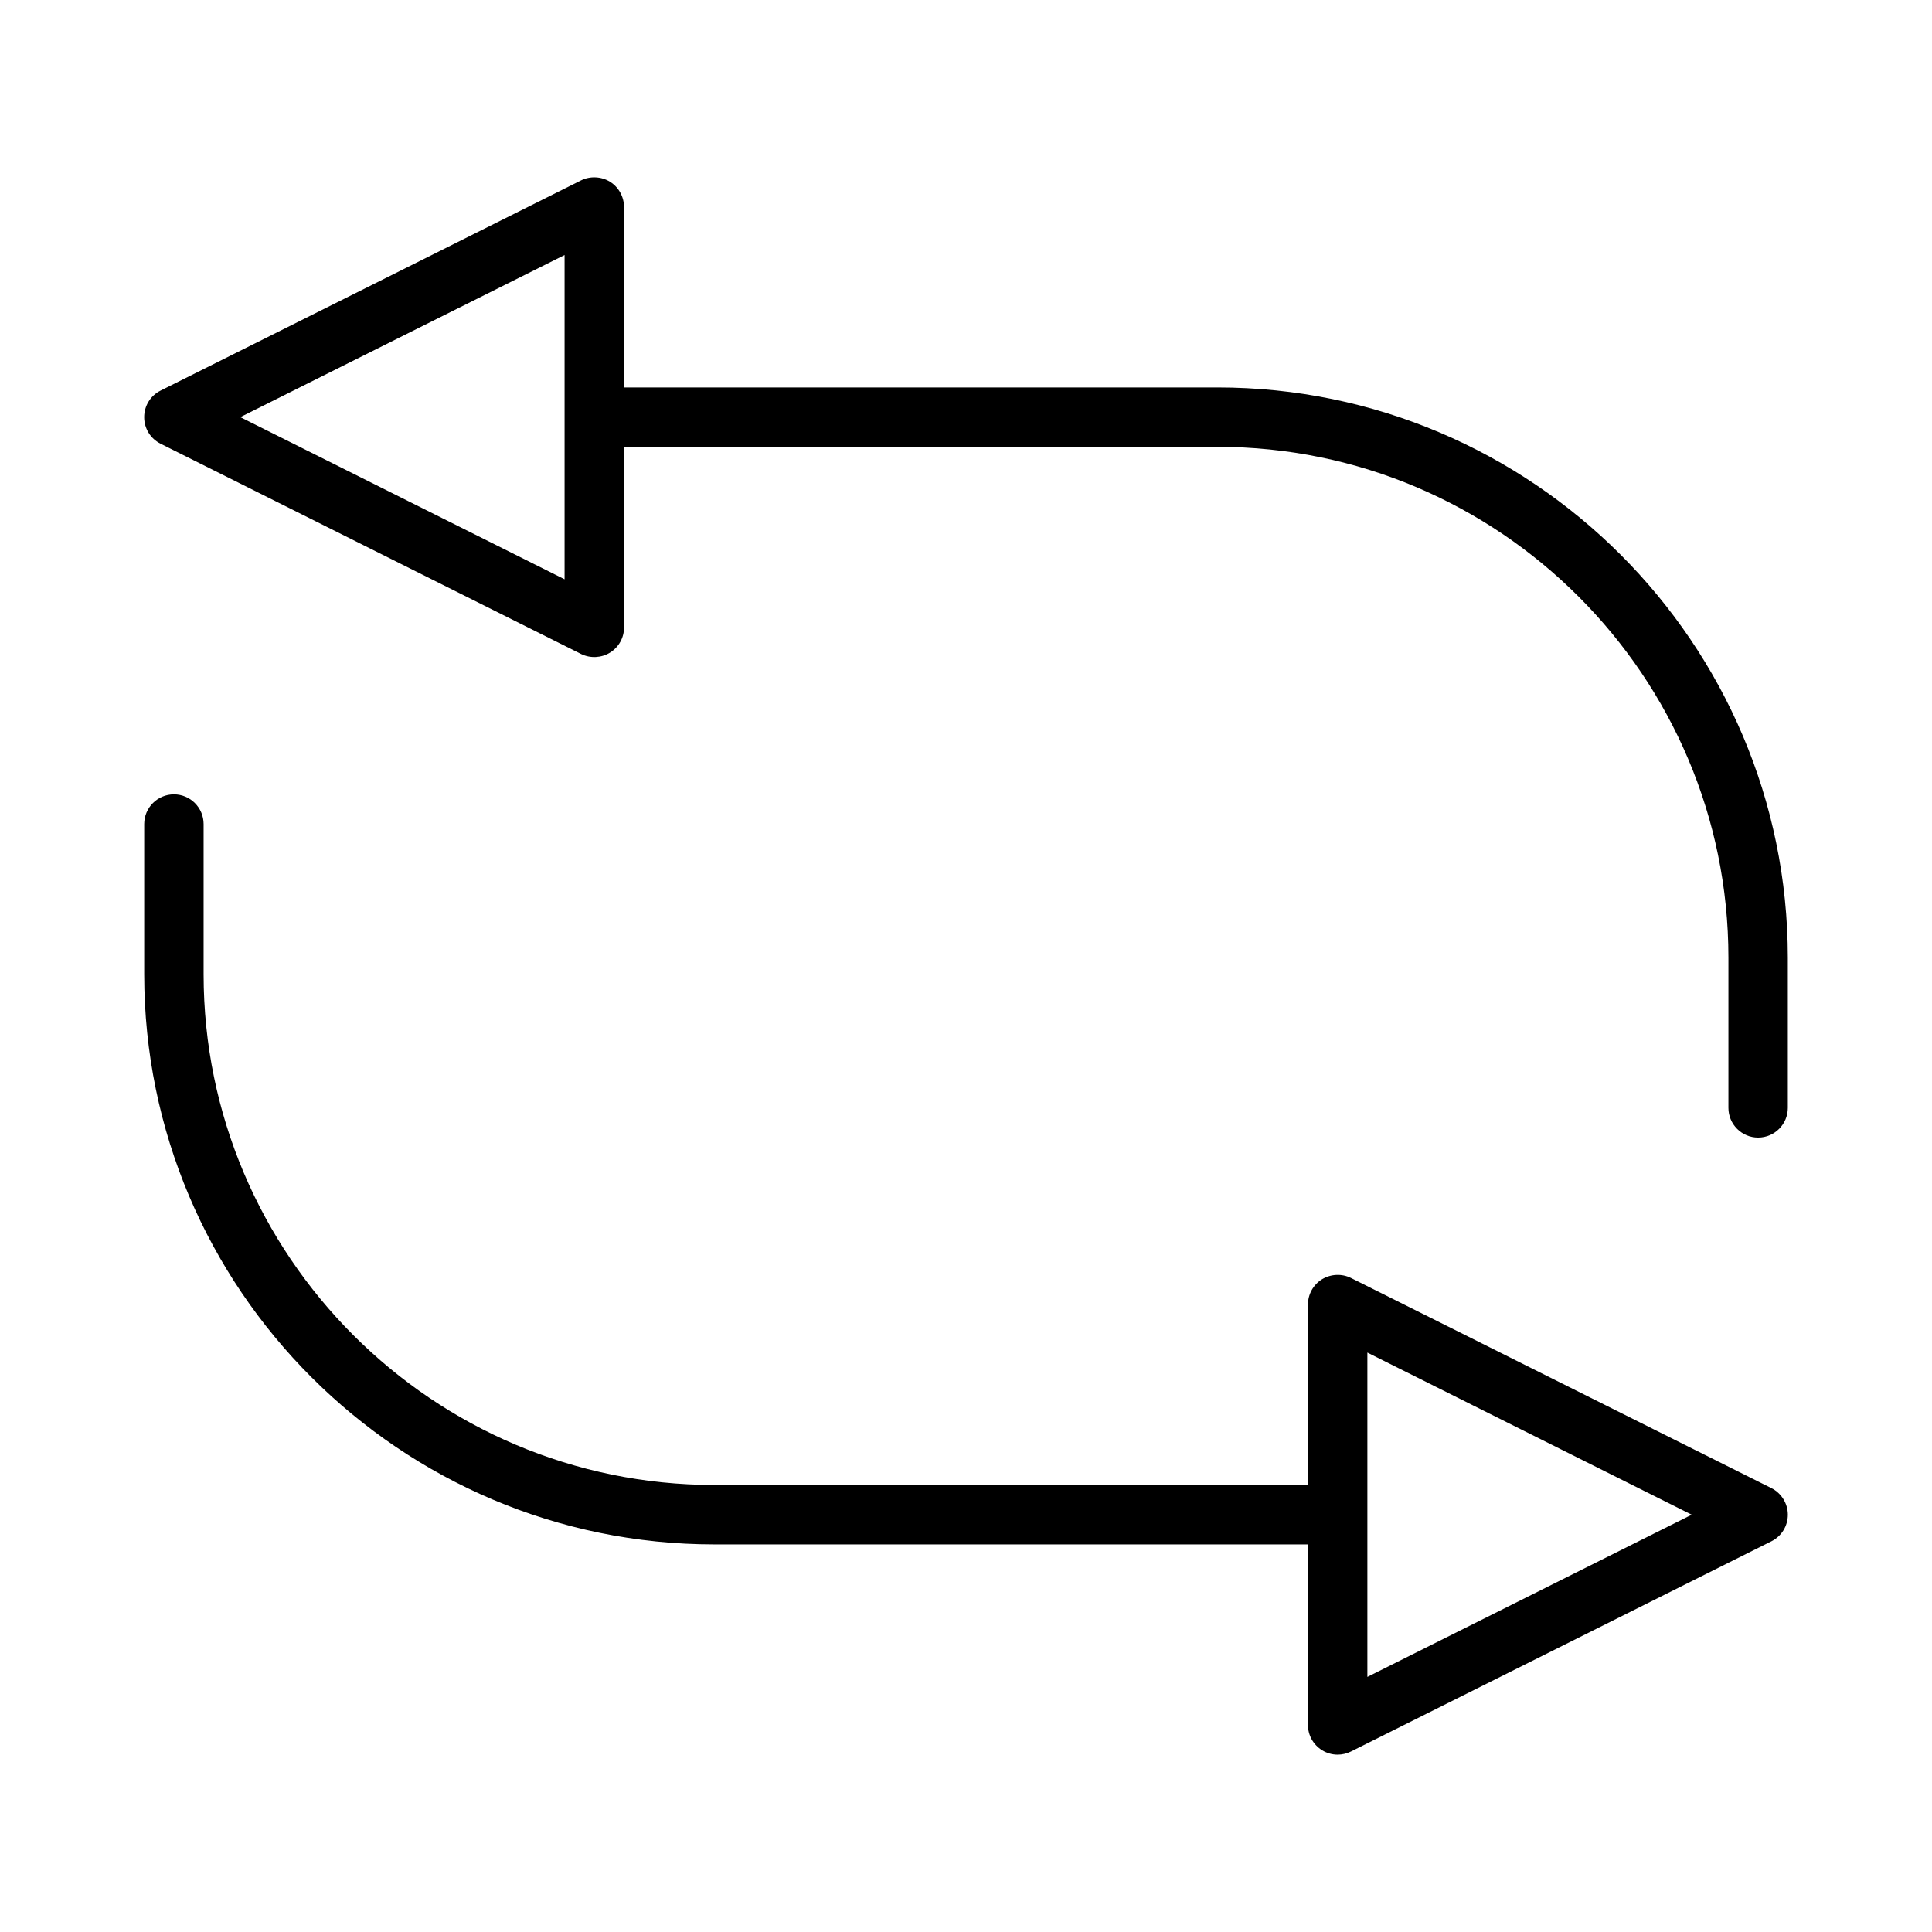 <?xml version="1.0" encoding="UTF-8"?>
<!-- Uploaded to: SVG Repo, www.svgrepo.com, Generator: SVG Repo Mixer Tools -->
<svg fill="#000000" width="800px" height="800px" version="1.1" viewBox="144 144 512 512" xmlns="http://www.w3.org/2000/svg">
 <g>
  <path d="m466.66 246.68h-157.29v-47.832c0-2.707-1.426-5.269-3.723-6.688-2.293-1.422-5.32-1.539-7.668-0.352l-111.43 55.707c-2.676 1.344-4.34 4.043-4.34 7.039 0 2.992 1.664 5.688 4.352 7.039l111.47 55.738c2.441 1.188 5.363 1.023 7.625-0.379 2.332-1.449 3.723-3.945 3.723-6.691v-47.84h157.29c74.652 0 135.38 60.73 135.38 135.38v39.797c0 4.34 3.531 7.871 7.871 7.871 4.34 0 7.871-3.531 7.871-7.871v-39.797c-0.004-83.324-67.801-151.12-151.13-151.12zm-173.04 50.84-85.941-42.973 85.941-42.965z"/>
  <path d="m613.45 538.37-111.44-55.699c-2.387-1.188-5.316-1.082-7.684 0.363-2.312 1.457-3.699 3.957-3.699 6.68v47.82h-157.29c-74.648 0.004-135.38-60.715-135.38-135.36v-39.789c0-4.34-3.531-7.871-7.871-7.871s-7.871 3.531-7.871 7.871v39.789c0 83.324 67.793 151.11 151.12 151.11h157.29v47.848c0 2.734 1.391 5.238 3.762 6.711 1.238 0.762 2.66 1.16 4.109 1.16 1.203 0 2.41-0.289 3.527-0.836l111.45-55.723c2.672-1.355 4.324-4.047 4.324-7.031 0.004-2.949-1.703-5.715-4.344-7.039zm-107.08 50.027v-85.949l85.953 42.961z"/>
 </g>
</svg>